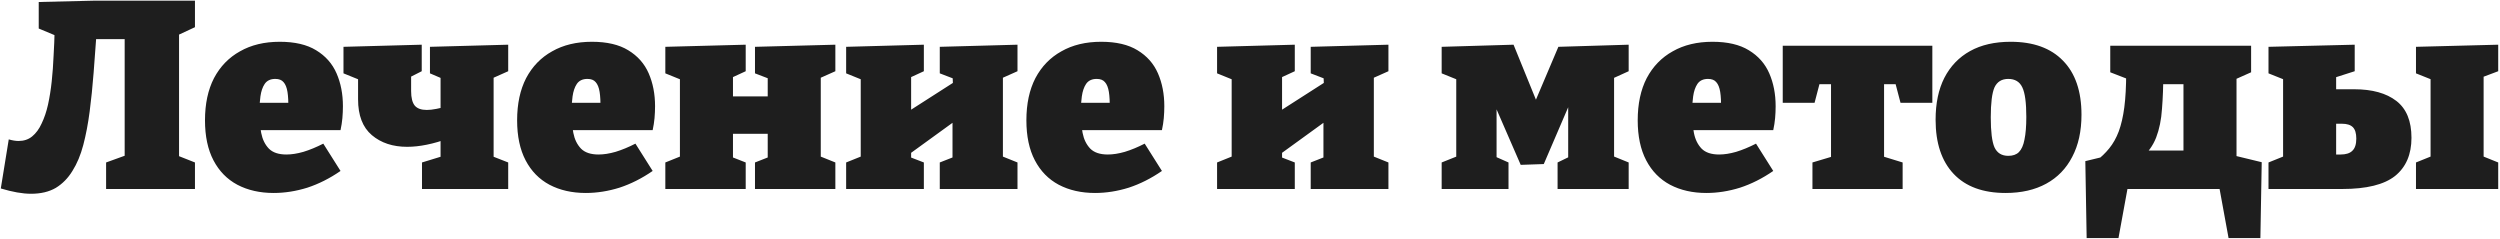 <?xml version="1.0" encoding="UTF-8"?> <svg xmlns="http://www.w3.org/2000/svg" width="377" height="36" viewBox="0 0 377 36" fill="none"> <path d="M4.68 29.22C3.4 29.22 1.88 28.953 0.12 28.42L1.32 21.02C1.88 21.18 2.373 21.26 2.8 21.26C3.6 21.26 4.28 21.033 4.84 20.58C5.427 20.1 5.907 19.447 6.28 18.62C6.68 17.793 7 16.847 7.24 15.78C7.48 14.687 7.667 13.513 7.8 12.26C7.933 11.007 8.027 9.727 8.08 8.42C8.16 7.087 8.213 5.78 8.24 4.5L9.28 5.74L5.84 4.3V0.3L14.24 0.1H29.4V4.1L25.96 5.7L27 4.06V24.7L25.96 23.14L29.4 24.5V28.5H16V24.5L19.76 23.14L18.8 24.7V4.1L20 5.9H13.12L14.6 4.46C14.44 6.7 14.28 8.86 14.12 10.94C13.96 13.02 13.76 14.98 13.52 16.82C13.28 18.66 12.96 20.34 12.56 21.86C12.16 23.38 11.613 24.687 10.92 25.78C10.253 26.873 9.413 27.727 8.4 28.34C7.387 28.927 6.147 29.22 4.68 29.22ZM41.272 29.1C39.192 29.1 37.365 28.687 35.792 27.86C34.245 27.033 33.045 25.807 32.192 24.18C31.338 22.553 30.912 20.54 30.912 18.14C30.912 15.66 31.365 13.54 32.272 11.78C33.205 10.02 34.512 8.673 36.192 7.74C37.872 6.78 39.872 6.3 42.192 6.3C44.458 6.3 46.285 6.727 47.672 7.58C49.085 8.433 50.112 9.593 50.752 11.06C51.392 12.527 51.712 14.18 51.712 16.02C51.712 16.607 51.685 17.207 51.632 17.82C51.578 18.407 51.485 19.007 51.352 19.62H37.512V15.5H44.712L43.472 16.38C43.498 15.367 43.458 14.527 43.352 13.86C43.245 13.193 43.045 12.7 42.752 12.38C42.485 12.06 42.072 11.9 41.512 11.9C40.792 11.9 40.258 12.153 39.912 12.66C39.592 13.14 39.378 13.767 39.272 14.54C39.165 15.287 39.112 16.073 39.112 16.9C39.112 18.02 39.205 19.073 39.392 20.06C39.578 21.02 39.965 21.807 40.552 22.42C41.138 23.007 42.018 23.3 43.192 23.3C43.965 23.3 44.818 23.167 45.752 22.9C46.712 22.607 47.712 22.193 48.752 21.66L51.352 25.78C49.725 26.9 48.058 27.74 46.352 28.3C44.645 28.833 42.952 29.1 41.272 29.1ZM53.997 10.74L56.037 12.78L51.797 11.06V7.06L63.597 6.74V10.74L60.357 12.38L61.997 10.74V13.74C61.997 14.753 62.184 15.487 62.557 15.94C62.93 16.367 63.53 16.58 64.357 16.58C64.784 16.58 65.263 16.527 65.797 16.42C66.357 16.313 66.97 16.167 67.637 15.98L66.437 17.46V10.74L67.637 12.26L64.837 11.06V7.06L76.637 6.74V10.74L72.957 12.38L74.437 10.74V24.7L72.957 23.06L76.637 24.5V28.5H63.637V24.5L67.677 23.26L66.437 24.7V18.86L67.637 20.86C66.517 21.287 65.424 21.607 64.357 21.82C63.317 22.033 62.33 22.14 61.397 22.14C59.237 22.14 57.464 21.553 56.077 20.38C54.69 19.207 53.997 17.407 53.997 14.98V10.74ZM88.342 29.1C86.262 29.1 84.435 28.687 82.862 27.86C81.315 27.033 80.115 25.807 79.262 24.18C78.409 22.553 77.982 20.54 77.982 18.14C77.982 15.66 78.435 13.54 79.342 11.78C80.275 10.02 81.582 8.673 83.262 7.74C84.942 6.78 86.942 6.3 89.262 6.3C91.528 6.3 93.355 6.727 94.742 7.58C96.155 8.433 97.182 9.593 97.822 11.06C98.462 12.527 98.782 14.18 98.782 16.02C98.782 16.607 98.755 17.207 98.702 17.82C98.648 18.407 98.555 19.007 98.422 19.62H84.582V15.5H91.782L90.542 16.38C90.569 15.367 90.528 14.527 90.422 13.86C90.315 13.193 90.115 12.7 89.822 12.38C89.555 12.06 89.142 11.9 88.582 11.9C87.862 11.9 87.329 12.153 86.982 12.66C86.662 13.14 86.448 13.767 86.342 14.54C86.235 15.287 86.182 16.073 86.182 16.9C86.182 18.02 86.275 19.073 86.462 20.06C86.648 21.02 87.035 21.807 87.622 22.42C88.209 23.007 89.088 23.3 90.262 23.3C91.035 23.3 91.888 23.167 92.822 22.9C93.782 22.607 94.782 22.193 95.822 21.66L98.422 25.78C96.795 26.9 95.129 27.74 93.422 28.3C91.715 28.833 90.022 29.1 88.342 29.1ZM100.332 28.5V24.5L104.012 23.02L102.532 25.5V10.26L104.572 12.78L100.332 11.06V7.06L112.452 6.74V10.74L108.892 12.38L110.532 10.06V16.66L108.532 14.54H117.772L115.772 16.66V10.26L116.972 12.26L113.852 11.06V7.06L125.972 6.74V10.74L122.292 12.38L123.772 10.06V25.5L122.292 23.02L125.972 24.5V28.5H113.852V24.5L117.012 23.26L115.772 25.5V18.06L117.772 20.18H108.532L110.532 18.06V25.5L109.292 23.26L112.452 24.5V28.5H100.332ZM127.598 28.5V24.5L131.278 23.02L129.798 24.58V11.06L131.838 12.78L127.598 11.06V7.06L139.318 6.74V10.74L135.758 12.38L137.398 10.86V17.5L136.398 17.18L144.078 12.26L143.718 13.14L143.638 11.06L144.838 12.26L141.718 11.06V7.06L153.438 6.74V10.74L149.758 12.38L151.238 10.86V24.58L149.758 23.02L153.438 24.5V28.5H141.718V24.5L144.878 23.26L143.638 24.58V16.74L144.438 17.94L136.878 23.42L137.398 22.42V24.58L137.038 23.62L139.318 24.5V28.5H127.598ZM165.139 29.1C163.059 29.1 161.232 28.687 159.659 27.86C158.112 27.033 156.912 25.807 156.059 24.18C155.205 22.553 154.779 20.54 154.779 18.14C154.779 15.66 155.232 13.54 156.139 11.78C157.072 10.02 158.379 8.673 160.059 7.74C161.739 6.78 163.739 6.3 166.059 6.3C168.325 6.3 170.152 6.727 171.539 7.58C172.952 8.433 173.979 9.593 174.619 11.06C175.259 12.527 175.579 14.18 175.579 16.02C175.579 16.607 175.552 17.207 175.499 17.82C175.445 18.407 175.352 19.007 175.219 19.62H161.379V15.5H168.579L167.339 16.38C167.365 15.367 167.325 14.527 167.219 13.86C167.112 13.193 166.912 12.7 166.619 12.38C166.352 12.06 165.939 11.9 165.379 11.9C164.659 11.9 164.125 12.153 163.779 12.66C163.459 13.14 163.245 13.767 163.139 14.54C163.032 15.287 162.979 16.073 162.979 16.9C162.979 18.02 163.072 19.073 163.259 20.06C163.445 21.02 163.832 21.807 164.419 22.42C165.005 23.007 165.885 23.3 167.059 23.3C167.832 23.3 168.685 23.167 169.619 22.9C170.579 22.607 171.579 22.193 172.619 21.66L175.219 25.78C173.592 26.9 171.925 27.74 170.219 28.3C168.512 28.833 166.819 29.1 165.139 29.1ZM183.535 28.5V24.5L187.215 23.02L185.735 24.58V11.06L187.775 12.78L183.535 11.06V7.06L195.255 6.74V10.74L191.695 12.38L193.335 10.86V17.5L192.335 17.18L200.015 12.26L199.655 13.14L199.575 11.06L200.775 12.26L197.655 11.06V7.06L209.375 6.74V10.74L205.695 12.38L207.175 10.86V24.58L205.695 23.02L209.375 24.5V28.5H197.655V24.5L200.815 23.26L199.575 24.58V16.74L200.375 17.94L192.815 23.42L193.335 22.42V24.58L192.975 23.62L195.255 24.5V28.5H183.535ZM224.643 14.1H225.683V24.86L225.043 23.42L227.483 24.5V28.5H217.403V24.5L220.403 23.3L219.603 24.86V10.42L220.763 12.42L217.403 11.06V7.06L228.243 6.74L233.323 19.22H229.843L235.003 7.06L245.603 6.74V10.74L242.163 12.3L243.403 10.3V24.78L242.643 23.3L245.603 24.5V28.5H234.883V24.5L237.283 23.34L236.483 24.46V13.38H237.682L232.803 24.74L229.323 24.86L224.643 14.1ZM257.326 29.1C255.246 29.1 253.42 28.687 251.846 27.86C250.3 27.033 249.1 25.807 248.246 24.18C247.393 22.553 246.966 20.54 246.966 18.14C246.966 15.66 247.42 13.54 248.326 11.78C249.26 10.02 250.566 8.673 252.246 7.74C253.926 6.78 255.926 6.3 258.246 6.3C260.513 6.3 262.34 6.727 263.726 7.58C265.14 8.433 266.166 9.593 266.806 11.06C267.446 12.527 267.766 14.18 267.766 16.02C267.766 16.607 267.74 17.207 267.686 17.82C267.633 18.407 267.54 19.007 267.406 19.62H253.566V15.5H260.766L259.526 16.38C259.553 15.367 259.513 14.527 259.406 13.86C259.3 13.193 259.1 12.7 258.806 12.38C258.54 12.06 258.126 11.9 257.566 11.9C256.846 11.9 256.313 12.153 255.966 12.66C255.646 13.14 255.433 13.767 255.326 14.54C255.22 15.287 255.166 16.073 255.166 16.9C255.166 18.02 255.26 19.073 255.446 20.06C255.633 21.02 256.02 21.807 256.606 22.42C257.193 23.007 258.073 23.3 259.246 23.3C260.02 23.3 260.873 23.167 261.806 22.9C262.766 22.607 263.766 22.193 264.806 21.66L267.406 25.78C265.78 26.9 264.113 27.74 262.406 28.3C260.7 28.833 259.006 29.1 257.326 29.1ZM273.317 28.5V24.5L277.597 23.22L276.117 25.18V11.54L277.797 12.7H273.237L274.757 11.22L273.637 15.5H268.837V6.9H291.397V15.5H286.597L285.557 11.54L286.957 12.7H282.477L284.117 11.54V25.18L282.757 23.22L286.917 24.5V28.5H273.317ZM303.208 6.3C306.621 6.3 309.248 7.247 311.088 9.14C312.955 11.033 313.888 13.753 313.888 17.3C313.888 19.78 313.421 21.9 312.488 23.66C311.581 25.42 310.275 26.767 308.568 27.7C306.861 28.633 304.821 29.1 302.448 29.1C299.035 29.1 296.421 28.14 294.608 26.22C292.795 24.3 291.888 21.58 291.888 18.06C291.888 15.58 292.328 13.473 293.208 11.74C294.115 9.98 295.408 8.633 297.088 7.7C298.768 6.767 300.808 6.3 303.208 6.3ZM302.848 11.9C301.861 11.9 301.168 12.327 300.768 13.18C300.395 14.033 300.208 15.54 300.208 17.7C300.208 19.86 300.395 21.367 300.768 22.22C301.168 23.073 301.861 23.5 302.848 23.5C303.541 23.5 304.075 23.313 304.448 22.94C304.848 22.54 305.128 21.913 305.288 21.06C305.475 20.18 305.568 19.033 305.568 17.62C305.568 15.487 305.368 14.007 304.968 13.18C304.568 12.327 303.861 11.9 302.848 11.9ZM314.667 35.9L314.467 24.3L319.747 23.02L316.067 24.3C316.841 23.713 317.507 23.073 318.067 22.38C318.654 21.66 319.134 20.807 319.507 19.82C319.881 18.807 320.161 17.593 320.347 16.18C320.534 14.74 320.627 13.007 320.627 10.98L322.667 12.62L318.227 10.9V6.9H339.467V10.9L335.787 12.54L337.267 10.98V24.3L335.787 23.18L341.067 24.46L340.867 35.9H336.067L334.547 27.58L336.307 28.5H319.227L320.987 27.58L319.467 35.9H314.667ZM322.867 23.9L322.827 22.7H330.467L329.267 23.9V10.98L330.467 12.7H324.827L326.227 10.98C326.227 12.98 326.161 14.793 326.027 16.42C325.921 18.047 325.627 19.487 325.147 20.74C324.667 21.967 323.907 23.02 322.867 23.9ZM374.53 10.78V24.02L374.05 23.42L376.73 24.5V28.5H364.33V24.5L367.01 23.42L366.53 24.02V10.82L367.33 12.26L364.33 11.06V7.06L376.73 6.74V10.74L373.33 12.02L374.53 10.78ZM342.09 28.5V24.5L344.77 23.42L344.29 24.02V10.82L345.09 12.26L342.09 11.06V7.06L355.09 6.74V10.74L351.09 12.02L352.29 10.82V14.42L351.09 13.46H355.01C357.73 13.46 359.85 14.047 361.37 15.22C362.89 16.393 363.65 18.247 363.65 20.78C363.65 23.287 362.823 25.207 361.17 26.54C359.517 27.847 356.863 28.5 353.21 28.5H342.09ZM352.29 24.34L351.09 23.3H352.97C353.77 23.3 354.357 23.113 354.73 22.74C355.13 22.367 355.33 21.753 355.33 20.9C355.33 20.1 355.157 19.527 354.81 19.18C354.463 18.833 353.917 18.66 353.17 18.66H351.09L352.29 17.7V24.34Z" fill="#1E1E1E"></path> </svg> 